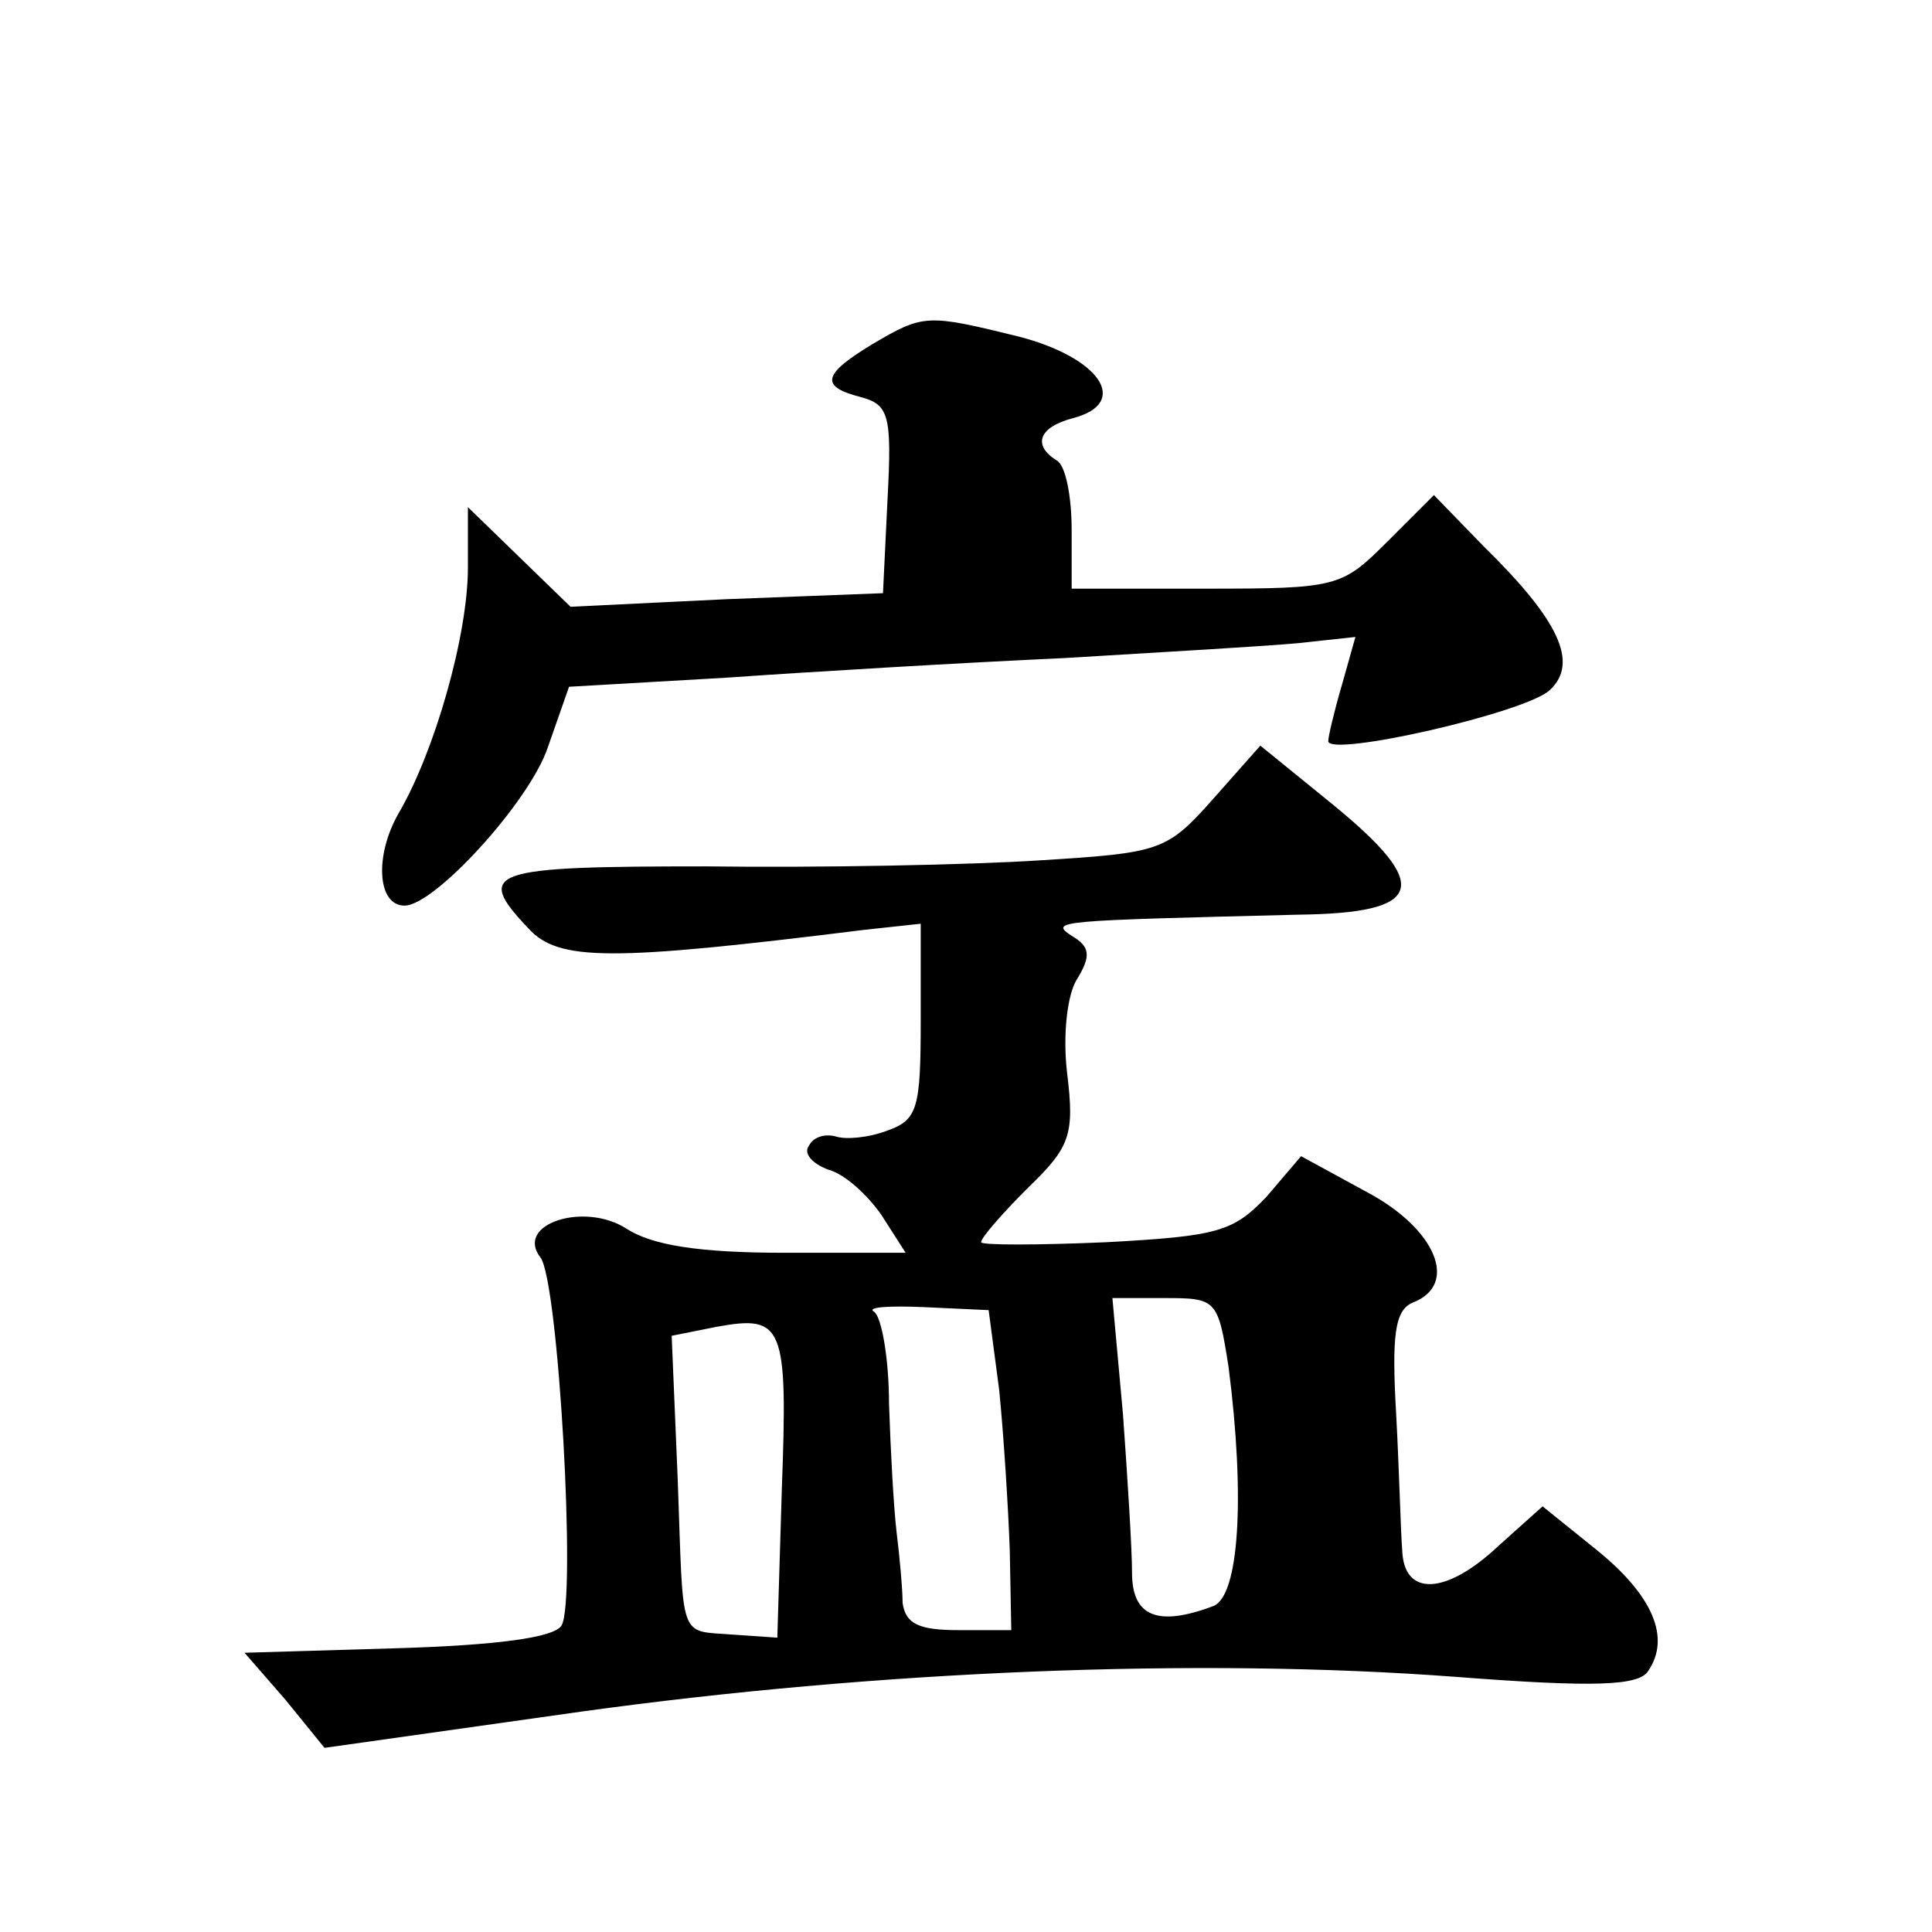 <?xml version="1.0" standalone="no"?>
<!DOCTYPE svg PUBLIC "-//W3C//DTD SVG 20010904//EN"
 "http://www.w3.org/TR/2001/REC-SVG-20010904/DTD/svg10.dtd">
<svg version="1.0" xmlns="http://www.w3.org/2000/svg"
 width="128pt" height="128pt" viewBox="0 0 128 128"
 preserveAspectRatio="xMidYMid meet">
<g transform="translate(0,128) scale(0.1,-0.1)"
fill="#0" stroke="none">
<path d="M578 1052 c-33 -20 -35 -28 -8 -35 19 -5 21 -12 18 -68 l-3 -62 -104 -4
-103 -5 -34 33 -34 33 0 -40 c0 -45 -22 -122 -46 -163 -16 -28 -14 -61 4 -61 20
0 83 69 95 105 l14 40 104 6 c57 4 158 10 224 13 66 4 136 8 156 10 l37 4 -9 -32
c-5 -17 -9 -34 -9 -37 0 -11 132 19 147 34 19 18 6 46 -44 95 l-33 34 -31 -31 c-30
-30 -33 -31 -120 -31 l-89 0 0 39 c0 22 -4 43 -10 46 -16 10 -12 22 11 28 38 10
18 40 -36 54 -61 15 -63 15 -97 -5z M804 751 c-31 -35 -35 -36 -115 -41 -46 -3
-146 -5 -221 -4 -144 0 -154 -3 -118 -41 20 -22 54 -22 223 -1 l37 4 0 -64 c0 -58
-2 -66 -22 -73 -13 -5 -28 -6 -34 -4 -7 2 -15 0 -18 -6 -4 -5 2 -12 13 -16 11 -3
26 -17 35 -30 l16 -25 -80 0 c-57 0 -88 5 -105 16 -28 18 -74 3 -57 -19 12 -15
24 -228 14 -244 -5 -8 -43 -13 -109 -15 l-101 -3 27 -31 26 -32 170 24 c195 27
408 36 580 23 91 -7 121 -6 127 4 15 22 3 50 -34 80 l-36 29 -29 -26 c-35 -33 -63
-34 -64 -3 -1 12 -2 53 -4 90 -3 52 -1 69 11 74 31 12 15 49 -30 73 l-44 24 -23
-27 c-22 -23 -32 -26 -106 -30 -46 -2 -83 -2 -83 0 0 3 14 19 31 36 28 27 31 35
26 76 -3 25 0 53 7 63 9 15 8 21 -4 28 -15 10 -10 10 150 14 84 1 89 19 23 73 l-48
39 -31 -35z m-142 -392 c3 -30 6 -78 7 -106 l1 -53 -35 0 c-26 0 -35 4 -37 18 0
9 -2 31 -4 47 -2 17 -4 55 -5 85 0 30 -5 58 -10 61 -5 3 10 4 33 3 l43 -2 7 -53z
m152 15 c11 -86 7 -151 -10 -158 -37 -14 -54 -7 -54 22 0 16 -3 63 -6 105 l-7 77
35 0 c34 0 35 -1 42 -46z m-296 -80 l-3 -99 -29 2 c-37 3 -33 -6 -37 103 l-4 95
30 6 c44 8 47 1 43 -107z"/>
</g>
</svg>
